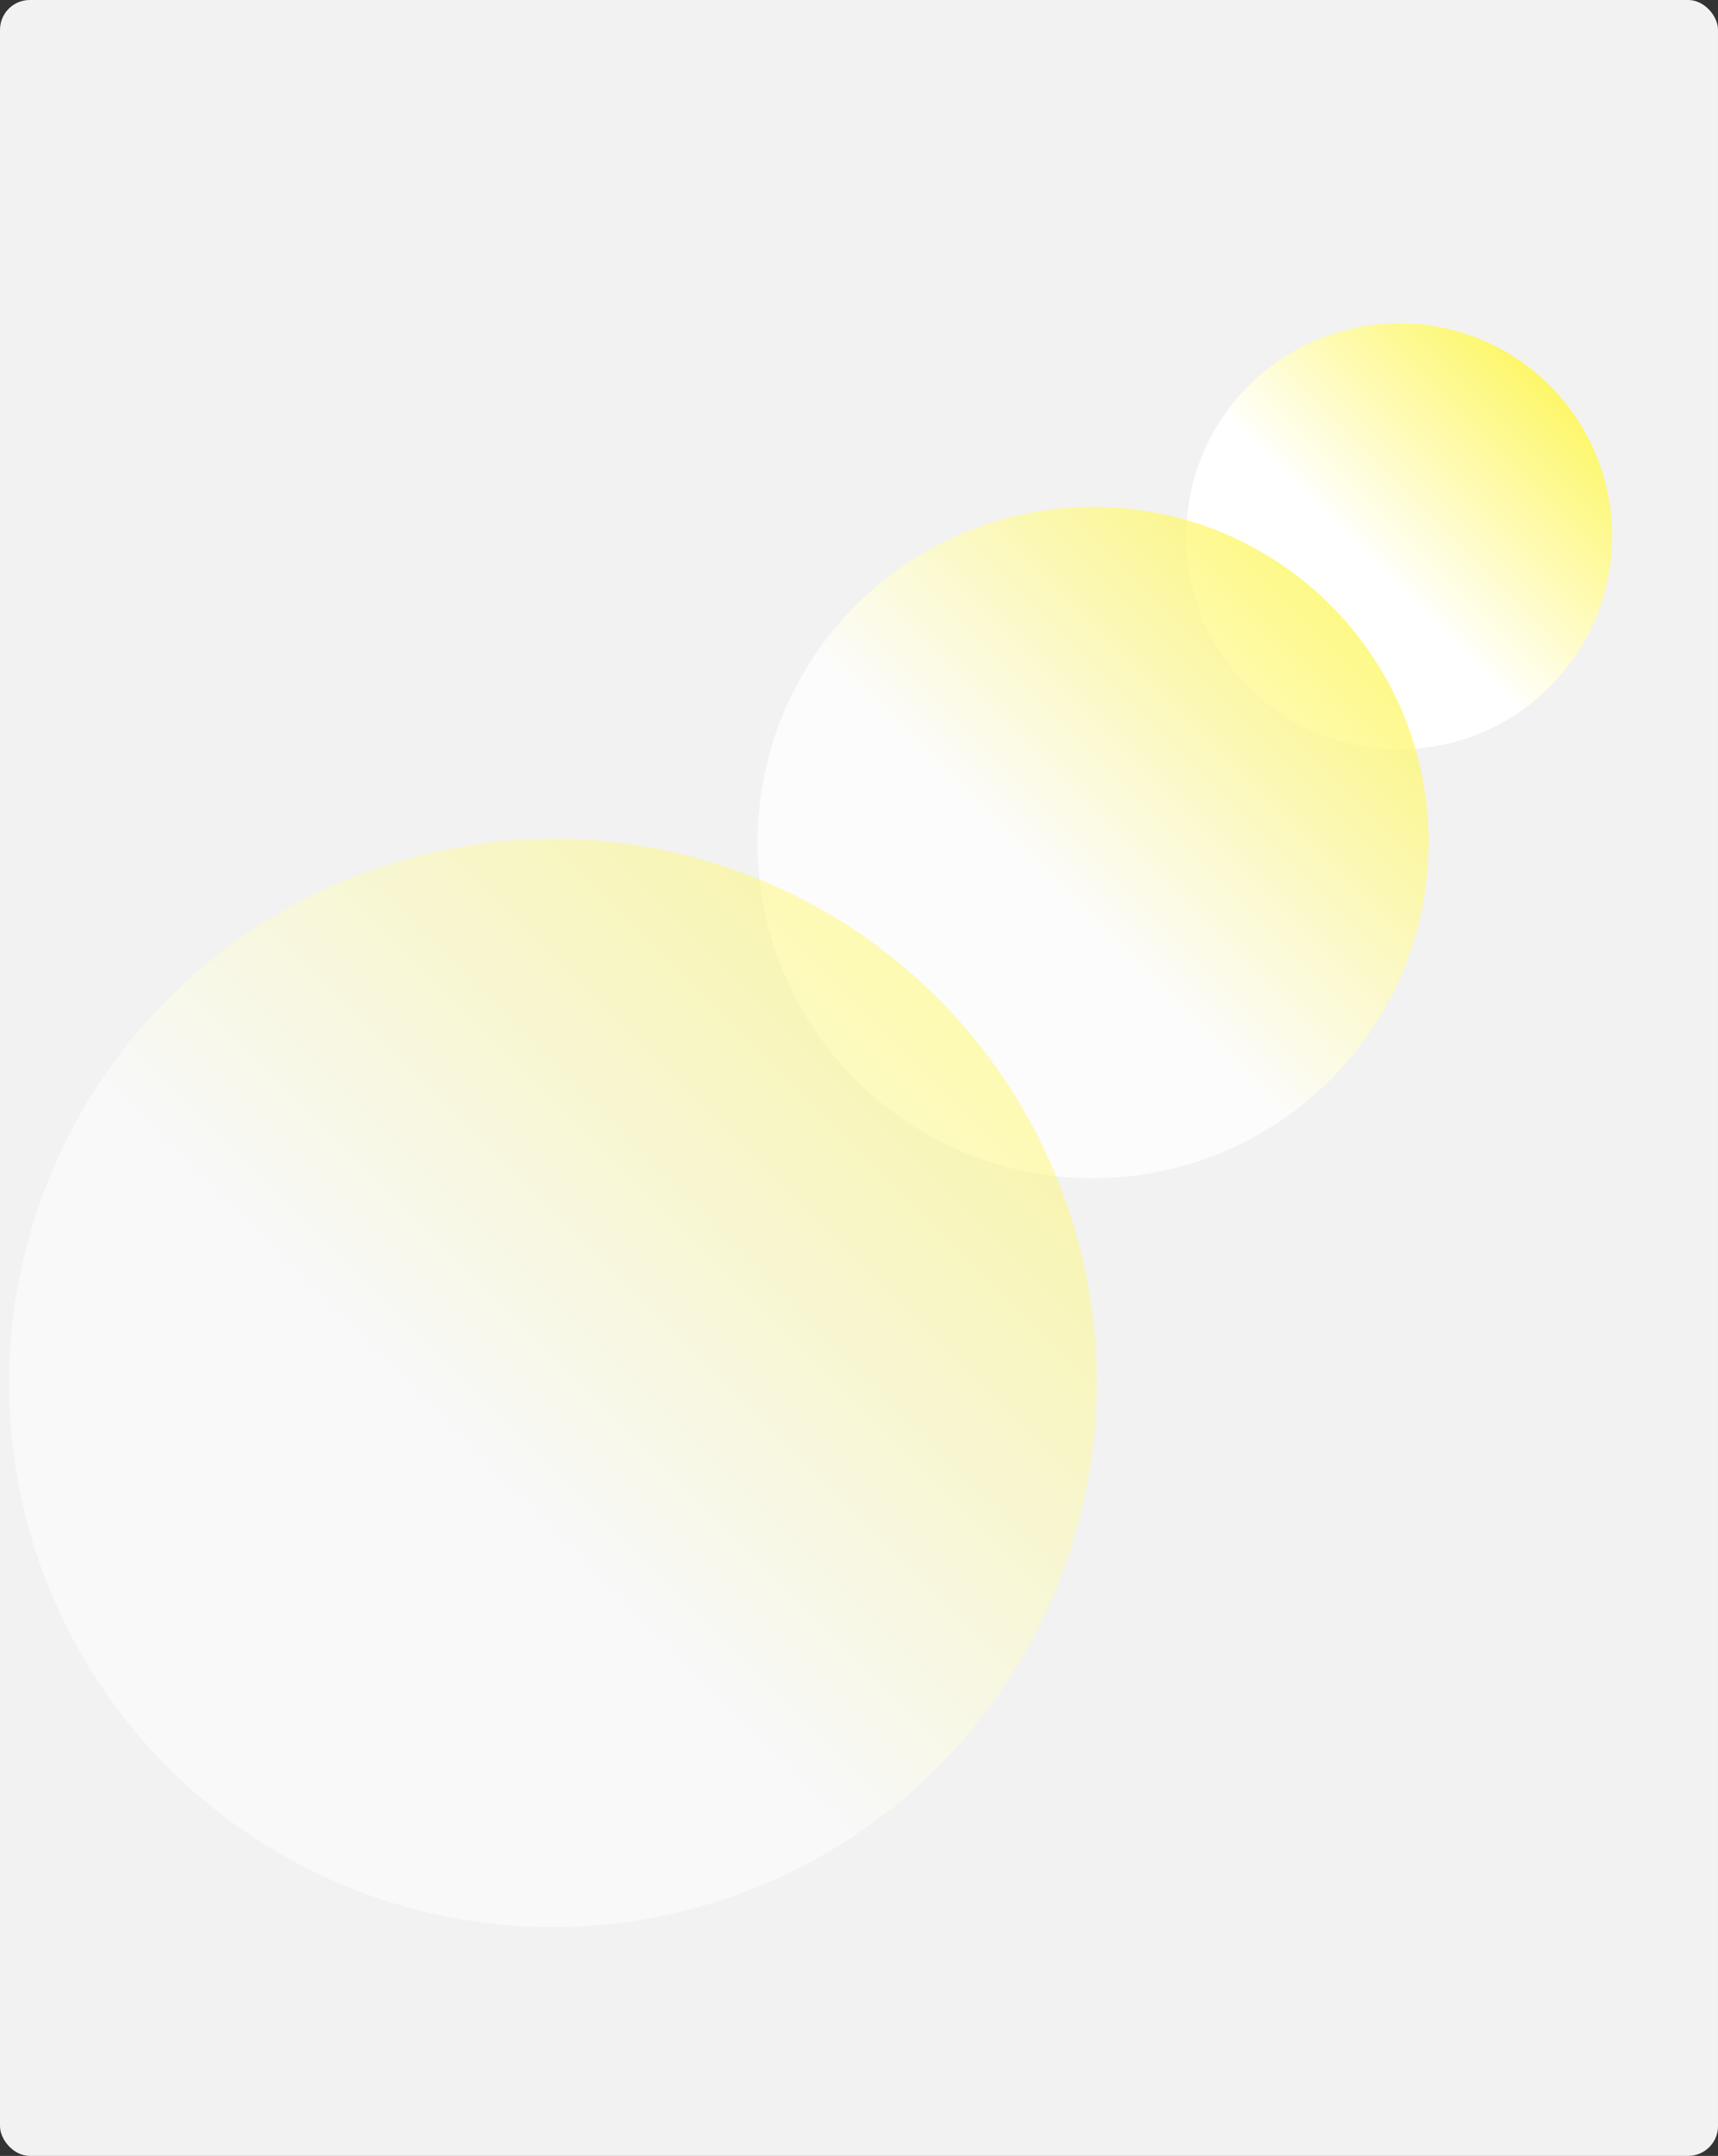 <svg width="692" height="868" viewBox="0 0 692 868" fill="none" xmlns="http://www.w3.org/2000/svg">
<rect x="0" y="0" width="692" height="868" fill="#333333" stroke="none"/>
<g clip-path="url(#clip0_1_11)">
<rect width="692" height="868" rx="12" fill="#F2F2F2"/>
<ellipse cx="563.586" cy="215.913" rx="85.736" ry="85.787" transform="rotate(45 563.586 215.913)" fill="url(#paint0_linear_1_11)"/>
<ellipse cx="440.29" cy="339.213" rx="135.128" ry="135.207" transform="rotate(45 440.29 339.213)" fill="url(#paint1_linear_1_11)" fill-opacity="0.8"/>
<ellipse cx="222.701" cy="556.799" rx="219" ry="219.129" transform="rotate(45 222.701 556.799)" fill="url(#paint2_linear_1_11)" fill-opacity="0.5"/>
</g>
<defs>
<linearGradient id="paint0_linear_1_11" x1="563.586" y1="130.127" x2="563.586" y2="301.7" gradientUnits="userSpaceOnUse">
<stop stop-color="#FDF769"/>
<stop offset="0.595" stop-color="white"/>
</linearGradient>
<linearGradient id="paint1_linear_1_11" x1="440.29" y1="204.006" x2="440.29" y2="474.42" gradientUnits="userSpaceOnUse">
<stop stop-color="#FDF769"/>
<stop offset="0.595" stop-color="white"/>
</linearGradient>
<linearGradient id="paint2_linear_1_11" x1="222.701" y1="337.67" x2="222.701" y2="775.928" gradientUnits="userSpaceOnUse">
<stop stop-color="#FDF769"/>
<stop offset="0.595" stop-color="white"/>
</linearGradient>
<clipPath id="clip0_1_11">
<rect width="692" height="868" rx="12" fill="white"/>
</clipPath>
</defs>
</svg>
